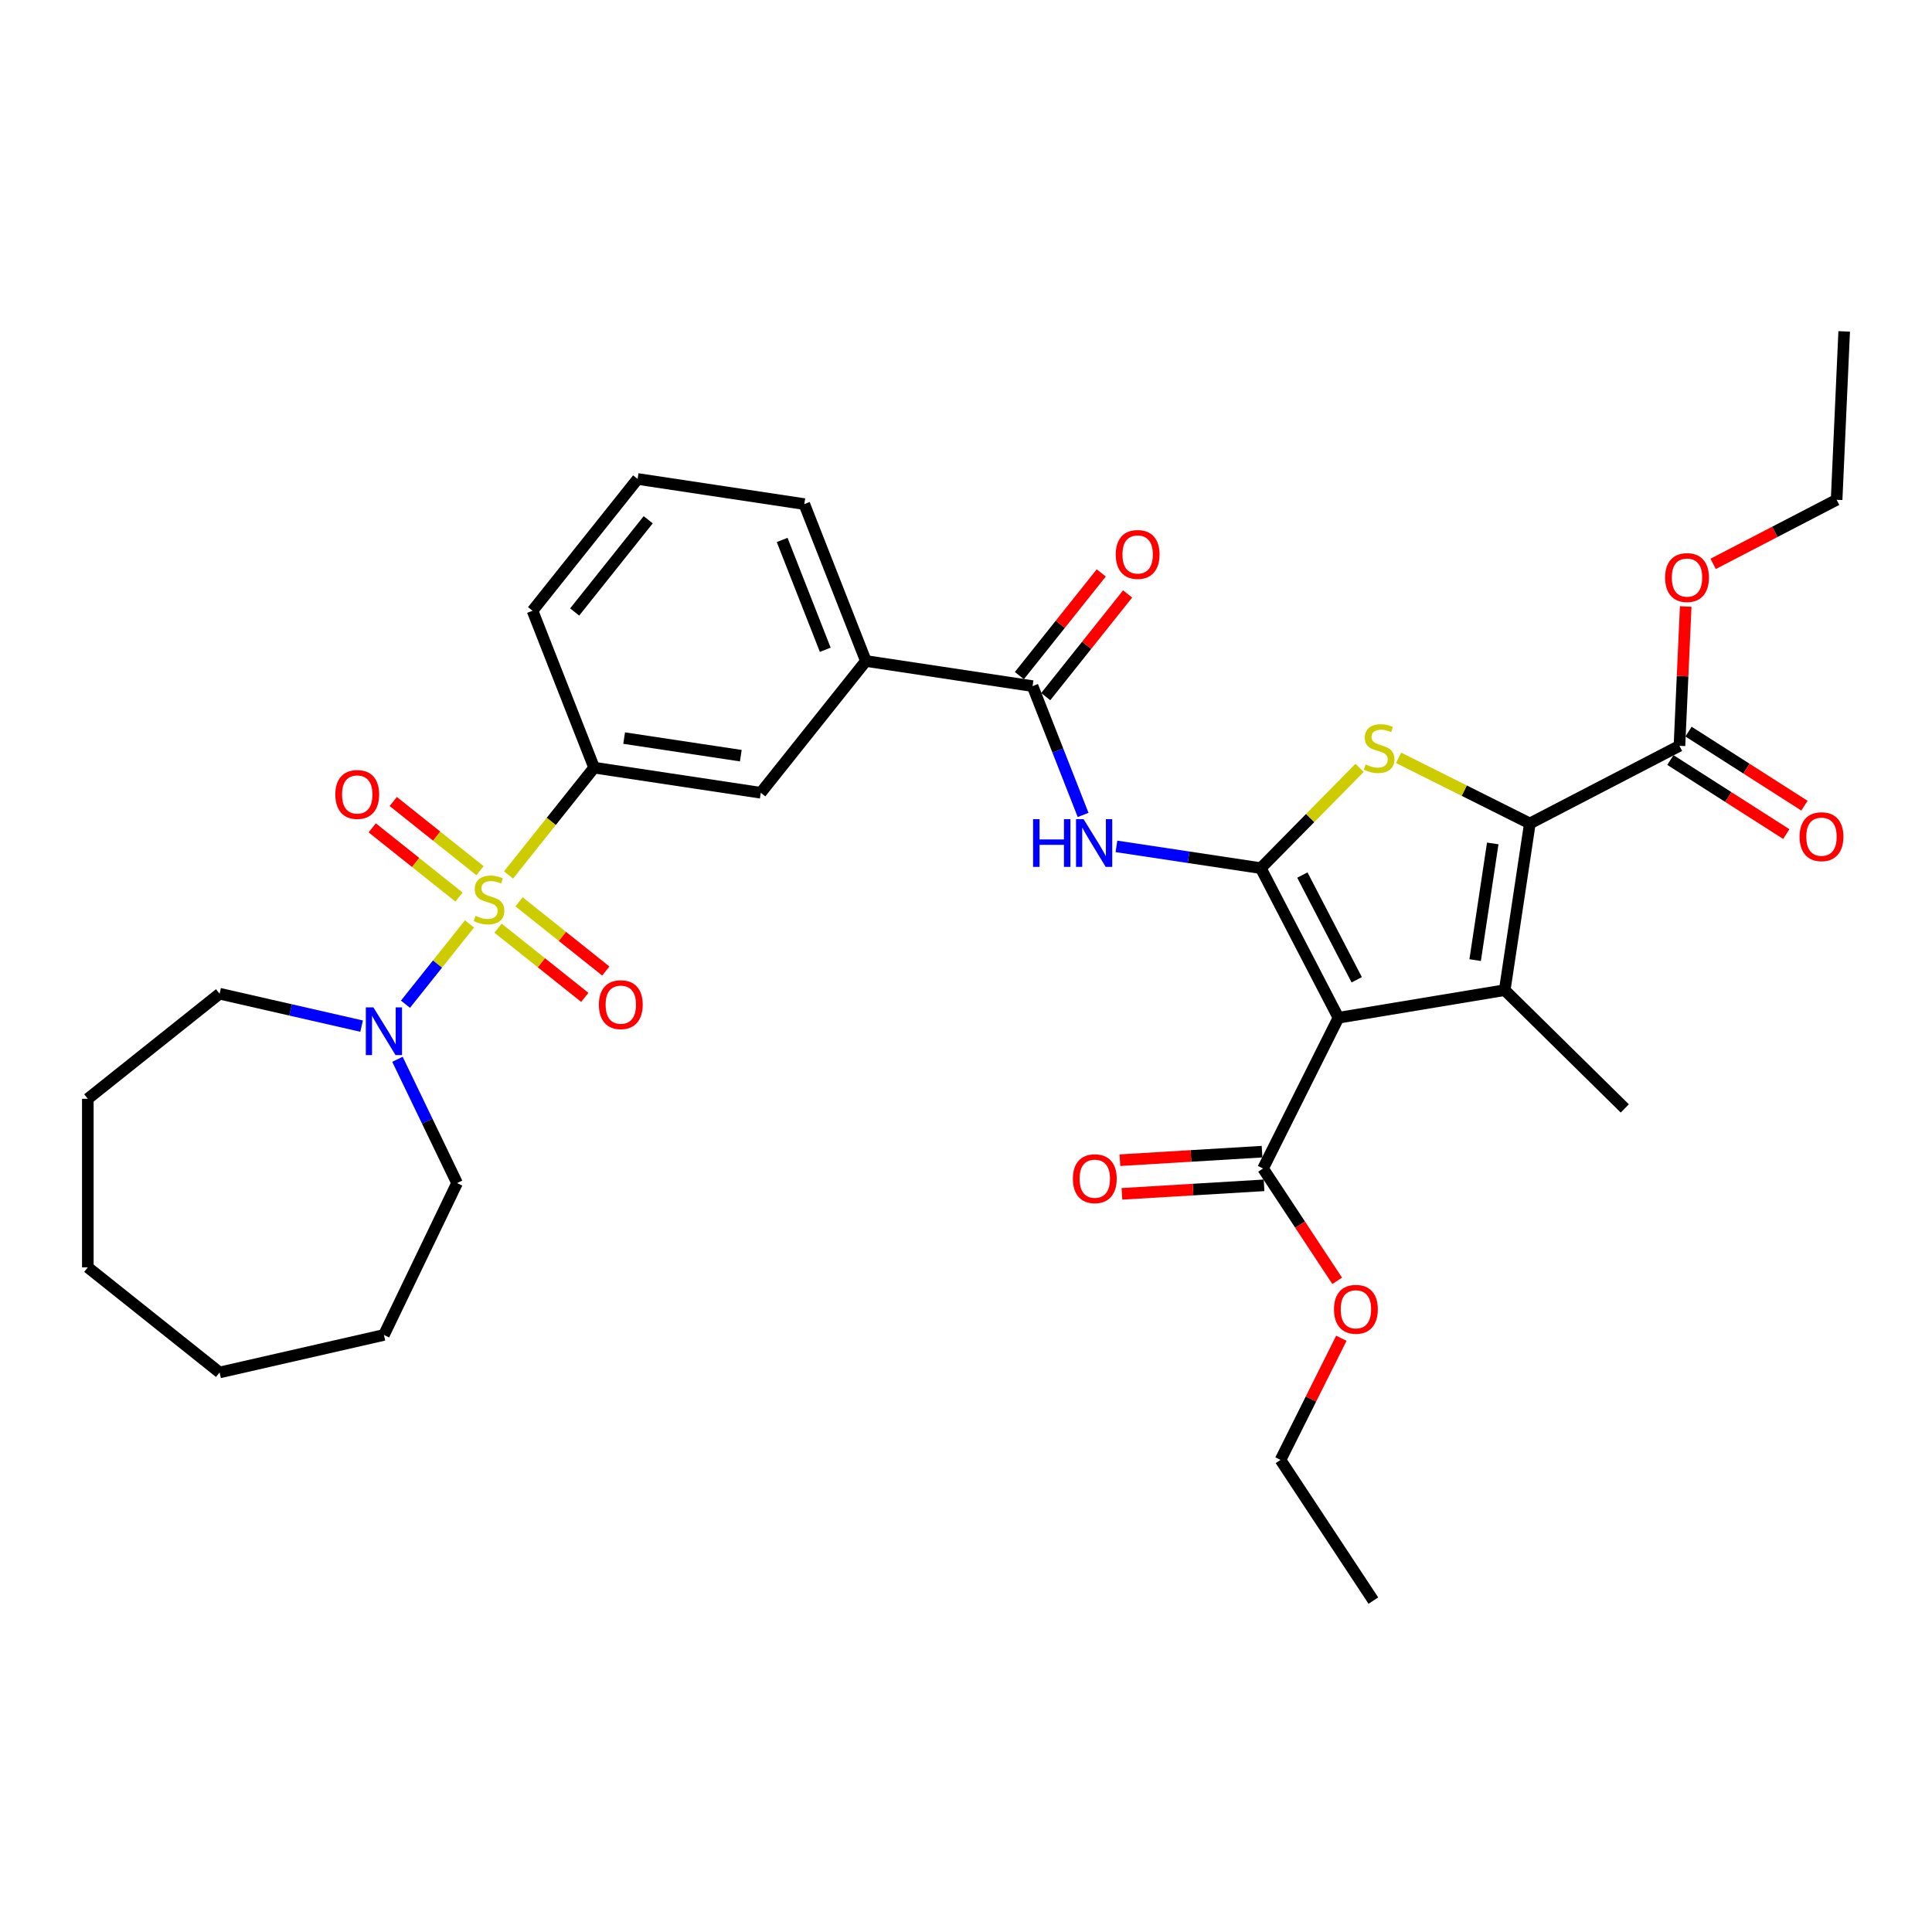 <?xml version='1.0' encoding='iso-8859-1'?>
<svg version='1.1' baseProfile='full'
              xmlns='http://www.w3.org/2000/svg'
                      xmlns:rdkit='http://www.rdkit.org/xml'
                      xmlns:xlink='http://www.w3.org/1999/xlink'
                  xml:space='preserve'
width='1000px' height='1000px' viewBox='0 0 1000 1000'>
<!-- END OF HEADER -->
<rect style='opacity:1.0;fill:#FFFFFF;stroke:none' width='1000' height='1000' x='0' y='0'> </rect>
<path class='bond-1' d='M 652.589,449.348 L 692.777,526.785' style='fill:none;fill-rule:evenodd;stroke:#000000;stroke-width:6px;stroke-linecap:butt;stroke-linejoin:miter;stroke-opacity:1' />
<path class='bond-1' d='M 674.104,452.926 L 702.236,507.132' style='fill:none;fill-rule:evenodd;stroke:#000000;stroke-width:6px;stroke-linecap:butt;stroke-linejoin:miter;stroke-opacity:1' />
<path class='bond-4' d='M 652.589,449.348 L 678.151,423.401' style='fill:none;fill-rule:evenodd;stroke:#000000;stroke-width:6px;stroke-linecap:butt;stroke-linejoin:miter;stroke-opacity:1' />
<path class='bond-4' d='M 678.151,423.401 L 703.713,397.453' style='fill:none;fill-rule:evenodd;stroke:#CCCC00;stroke-width:6px;stroke-linecap:butt;stroke-linejoin:miter;stroke-opacity:1' />
<path class='bond-5' d='M 652.589,449.348 L 615.229,443.717' style='fill:none;fill-rule:evenodd;stroke:#000000;stroke-width:6px;stroke-linecap:butt;stroke-linejoin:miter;stroke-opacity:1' />
<path class='bond-5' d='M 615.229,443.717 L 577.87,438.086' style='fill:none;fill-rule:evenodd;stroke:#0000FF;stroke-width:6px;stroke-linecap:butt;stroke-linejoin:miter;stroke-opacity:1' />
<path class='bond-0' d='M 263.219,452.878 L 285.365,425.107' style='fill:none;fill-rule:evenodd;stroke:#CCCC00;stroke-width:6px;stroke-linecap:butt;stroke-linejoin:miter;stroke-opacity:1' />
<path class='bond-0' d='M 285.365,425.107 L 307.512,397.336' style='fill:none;fill-rule:evenodd;stroke:#000000;stroke-width:6px;stroke-linecap:butt;stroke-linejoin:miter;stroke-opacity:1' />
<path class='bond-6' d='M 243.013,478.215 L 226.44,498.997' style='fill:none;fill-rule:evenodd;stroke:#CCCC00;stroke-width:6px;stroke-linecap:butt;stroke-linejoin:miter;stroke-opacity:1' />
<path class='bond-6' d='M 226.44,498.997 L 209.867,519.779' style='fill:none;fill-rule:evenodd;stroke:#0000FF;stroke-width:6px;stroke-linecap:butt;stroke-linejoin:miter;stroke-opacity:1' />
<path class='bond-13' d='M 248.453,450.669 L 225.999,432.762' style='fill:none;fill-rule:evenodd;stroke:#CCCC00;stroke-width:6px;stroke-linecap:butt;stroke-linejoin:miter;stroke-opacity:1' />
<path class='bond-13' d='M 225.999,432.762 L 203.546,414.856' style='fill:none;fill-rule:evenodd;stroke:#FF0000;stroke-width:6px;stroke-linecap:butt;stroke-linejoin:miter;stroke-opacity:1' />
<path class='bond-13' d='M 237.574,464.311 L 215.12,446.404' style='fill:none;fill-rule:evenodd;stroke:#CCCC00;stroke-width:6px;stroke-linecap:butt;stroke-linejoin:miter;stroke-opacity:1' />
<path class='bond-13' d='M 215.12,446.404 L 192.666,428.498' style='fill:none;fill-rule:evenodd;stroke:#FF0000;stroke-width:6px;stroke-linecap:butt;stroke-linejoin:miter;stroke-opacity:1' />
<path class='bond-14' d='M 257.779,480.424 L 280.233,498.33' style='fill:none;fill-rule:evenodd;stroke:#CCCC00;stroke-width:6px;stroke-linecap:butt;stroke-linejoin:miter;stroke-opacity:1' />
<path class='bond-14' d='M 280.233,498.33 L 302.687,516.236' style='fill:none;fill-rule:evenodd;stroke:#FF0000;stroke-width:6px;stroke-linecap:butt;stroke-linejoin:miter;stroke-opacity:1' />
<path class='bond-14' d='M 268.659,466.782 L 291.112,484.688' style='fill:none;fill-rule:evenodd;stroke:#CCCC00;stroke-width:6px;stroke-linecap:butt;stroke-linejoin:miter;stroke-opacity:1' />
<path class='bond-14' d='M 291.112,484.688 L 313.566,502.594' style='fill:none;fill-rule:evenodd;stroke:#FF0000;stroke-width:6px;stroke-linecap:butt;stroke-linejoin:miter;stroke-opacity:1' />
<path class='bond-2' d='M 692.777,526.785 L 778.842,512.493' style='fill:none;fill-rule:evenodd;stroke:#000000;stroke-width:6px;stroke-linecap:butt;stroke-linejoin:miter;stroke-opacity:1' />
<path class='bond-9' d='M 692.777,526.785 L 653.751,604.813' style='fill:none;fill-rule:evenodd;stroke:#000000;stroke-width:6px;stroke-linecap:butt;stroke-linejoin:miter;stroke-opacity:1' />
<path class='bond-18' d='M 778.842,512.493 L 840.992,573.72' style='fill:none;fill-rule:evenodd;stroke:#000000;stroke-width:6px;stroke-linecap:butt;stroke-linejoin:miter;stroke-opacity:1' />
<path class='bond-34' d='M 778.842,512.493 L 791.845,426.223' style='fill:none;fill-rule:evenodd;stroke:#000000;stroke-width:6px;stroke-linecap:butt;stroke-linejoin:miter;stroke-opacity:1' />
<path class='bond-34' d='M 763.538,496.952 L 772.64,436.563' style='fill:none;fill-rule:evenodd;stroke:#000000;stroke-width:6px;stroke-linecap:butt;stroke-linejoin:miter;stroke-opacity:1' />
<path class='bond-3' d='M 791.845,426.223 L 757.882,409.237' style='fill:none;fill-rule:evenodd;stroke:#000000;stroke-width:6px;stroke-linecap:butt;stroke-linejoin:miter;stroke-opacity:1' />
<path class='bond-3' d='M 757.882,409.237 L 723.919,392.251' style='fill:none;fill-rule:evenodd;stroke:#CCCC00;stroke-width:6px;stroke-linecap:butt;stroke-linejoin:miter;stroke-opacity:1' />
<path class='bond-10' d='M 791.845,426.223 L 869.281,386.035' style='fill:none;fill-rule:evenodd;stroke:#000000;stroke-width:6px;stroke-linecap:butt;stroke-linejoin:miter;stroke-opacity:1' />
<path class='bond-7' d='M 560.615,421.811 L 547.53,388.472' style='fill:none;fill-rule:evenodd;stroke:#0000FF;stroke-width:6px;stroke-linecap:butt;stroke-linejoin:miter;stroke-opacity:1' />
<path class='bond-7' d='M 547.53,388.472 L 534.446,355.133' style='fill:none;fill-rule:evenodd;stroke:#000000;stroke-width:6px;stroke-linecap:butt;stroke-linejoin:miter;stroke-opacity:1' />
<path class='bond-21' d='M 205.72,548.291 L 221.147,580.325' style='fill:none;fill-rule:evenodd;stroke:#0000FF;stroke-width:6px;stroke-linecap:butt;stroke-linejoin:miter;stroke-opacity:1' />
<path class='bond-21' d='M 221.147,580.325 L 236.574,612.36' style='fill:none;fill-rule:evenodd;stroke:#000000;stroke-width:6px;stroke-linecap:butt;stroke-linejoin:miter;stroke-opacity:1' />
<path class='bond-22' d='M 187.17,531.12 L 150.417,522.731' style='fill:none;fill-rule:evenodd;stroke:#0000FF;stroke-width:6px;stroke-linecap:butt;stroke-linejoin:miter;stroke-opacity:1' />
<path class='bond-22' d='M 150.417,522.731 L 113.664,514.343' style='fill:none;fill-rule:evenodd;stroke:#000000;stroke-width:6px;stroke-linecap:butt;stroke-linejoin:miter;stroke-opacity:1' />
<path class='bond-11' d='M 534.446,355.133 L 448.176,342.13' style='fill:none;fill-rule:evenodd;stroke:#000000;stroke-width:6px;stroke-linecap:butt;stroke-linejoin:miter;stroke-opacity:1' />
<path class='bond-15' d='M 541.267,360.572 L 562.46,333.996' style='fill:none;fill-rule:evenodd;stroke:#000000;stroke-width:6px;stroke-linecap:butt;stroke-linejoin:miter;stroke-opacity:1' />
<path class='bond-15' d='M 562.46,333.996 L 583.654,307.421' style='fill:none;fill-rule:evenodd;stroke:#FF0000;stroke-width:6px;stroke-linecap:butt;stroke-linejoin:miter;stroke-opacity:1' />
<path class='bond-15' d='M 527.625,349.693 L 548.818,323.117' style='fill:none;fill-rule:evenodd;stroke:#000000;stroke-width:6px;stroke-linecap:butt;stroke-linejoin:miter;stroke-opacity:1' />
<path class='bond-15' d='M 548.818,323.117 L 570.012,296.541' style='fill:none;fill-rule:evenodd;stroke:#FF0000;stroke-width:6px;stroke-linecap:butt;stroke-linejoin:miter;stroke-opacity:1' />
<path class='bond-8' d='M 307.512,397.336 L 393.781,410.339' style='fill:none;fill-rule:evenodd;stroke:#000000;stroke-width:6px;stroke-linecap:butt;stroke-linejoin:miter;stroke-opacity:1' />
<path class='bond-8' d='M 323.053,382.033 L 383.441,391.135' style='fill:none;fill-rule:evenodd;stroke:#000000;stroke-width:6px;stroke-linecap:butt;stroke-linejoin:miter;stroke-opacity:1' />
<path class='bond-35' d='M 307.512,397.336 L 275.638,316.124' style='fill:none;fill-rule:evenodd;stroke:#000000;stroke-width:6px;stroke-linecap:butt;stroke-linejoin:miter;stroke-opacity:1' />
<path class='bond-16' d='M 653.23,596.105 L 616.447,598.308' style='fill:none;fill-rule:evenodd;stroke:#000000;stroke-width:6px;stroke-linecap:butt;stroke-linejoin:miter;stroke-opacity:1' />
<path class='bond-16' d='M 616.447,598.308 L 579.665,600.512' style='fill:none;fill-rule:evenodd;stroke:#FF0000;stroke-width:6px;stroke-linecap:butt;stroke-linejoin:miter;stroke-opacity:1' />
<path class='bond-16' d='M 654.273,613.522 L 617.491,615.726' style='fill:none;fill-rule:evenodd;stroke:#000000;stroke-width:6px;stroke-linecap:butt;stroke-linejoin:miter;stroke-opacity:1' />
<path class='bond-16' d='M 617.491,615.726 L 580.708,617.929' style='fill:none;fill-rule:evenodd;stroke:#FF0000;stroke-width:6px;stroke-linecap:butt;stroke-linejoin:miter;stroke-opacity:1' />
<path class='bond-19' d='M 653.751,604.813 L 672.939,633.882' style='fill:none;fill-rule:evenodd;stroke:#000000;stroke-width:6px;stroke-linecap:butt;stroke-linejoin:miter;stroke-opacity:1' />
<path class='bond-19' d='M 672.939,633.882 L 692.127,662.95' style='fill:none;fill-rule:evenodd;stroke:#FF0000;stroke-width:6px;stroke-linecap:butt;stroke-linejoin:miter;stroke-opacity:1' />
<path class='bond-17' d='M 864.584,393.387 L 894.584,412.552' style='fill:none;fill-rule:evenodd;stroke:#000000;stroke-width:6px;stroke-linecap:butt;stroke-linejoin:miter;stroke-opacity:1' />
<path class='bond-17' d='M 894.584,412.552 L 924.583,431.716' style='fill:none;fill-rule:evenodd;stroke:#FF0000;stroke-width:6px;stroke-linecap:butt;stroke-linejoin:miter;stroke-opacity:1' />
<path class='bond-17' d='M 873.978,378.683 L 903.977,397.847' style='fill:none;fill-rule:evenodd;stroke:#000000;stroke-width:6px;stroke-linecap:butt;stroke-linejoin:miter;stroke-opacity:1' />
<path class='bond-17' d='M 903.977,397.847 L 933.977,417.012' style='fill:none;fill-rule:evenodd;stroke:#FF0000;stroke-width:6px;stroke-linecap:butt;stroke-linejoin:miter;stroke-opacity:1' />
<path class='bond-20' d='M 869.281,386.035 L 870.9,349.986' style='fill:none;fill-rule:evenodd;stroke:#000000;stroke-width:6px;stroke-linecap:butt;stroke-linejoin:miter;stroke-opacity:1' />
<path class='bond-20' d='M 870.9,349.986 L 872.519,313.938' style='fill:none;fill-rule:evenodd;stroke:#FF0000;stroke-width:6px;stroke-linecap:butt;stroke-linejoin:miter;stroke-opacity:1' />
<path class='bond-12' d='M 448.176,342.13 L 393.781,410.339' style='fill:none;fill-rule:evenodd;stroke:#000000;stroke-width:6px;stroke-linecap:butt;stroke-linejoin:miter;stroke-opacity:1' />
<path class='bond-24' d='M 448.176,342.13 L 416.303,260.917' style='fill:none;fill-rule:evenodd;stroke:#000000;stroke-width:6px;stroke-linecap:butt;stroke-linejoin:miter;stroke-opacity:1' />
<path class='bond-24' d='M 427.153,336.322 L 404.841,279.473' style='fill:none;fill-rule:evenodd;stroke:#000000;stroke-width:6px;stroke-linecap:butt;stroke-linejoin:miter;stroke-opacity:1' />
<path class='bond-27' d='M 694.282,692.683 L 678.535,724.168' style='fill:none;fill-rule:evenodd;stroke:#FF0000;stroke-width:6px;stroke-linecap:butt;stroke-linejoin:miter;stroke-opacity:1' />
<path class='bond-27' d='M 678.535,724.168 L 662.788,755.653' style='fill:none;fill-rule:evenodd;stroke:#000000;stroke-width:6px;stroke-linecap:butt;stroke-linejoin:miter;stroke-opacity:1' />
<path class='bond-26' d='M 886.718,291.861 L 918.675,275.276' style='fill:none;fill-rule:evenodd;stroke:#FF0000;stroke-width:6px;stroke-linecap:butt;stroke-linejoin:miter;stroke-opacity:1' />
<path class='bond-26' d='M 918.675,275.276 L 950.631,258.691' style='fill:none;fill-rule:evenodd;stroke:#000000;stroke-width:6px;stroke-linecap:butt;stroke-linejoin:miter;stroke-opacity:1' />
<path class='bond-29' d='M 236.574,612.36 L 198.721,690.964' style='fill:none;fill-rule:evenodd;stroke:#000000;stroke-width:6px;stroke-linecap:butt;stroke-linejoin:miter;stroke-opacity:1' />
<path class='bond-28' d='M 113.664,514.343 L 45.455,568.738' style='fill:none;fill-rule:evenodd;stroke:#000000;stroke-width:6px;stroke-linecap:butt;stroke-linejoin:miter;stroke-opacity:1' />
<path class='bond-23' d='M 275.638,316.124 L 330.034,247.914' style='fill:none;fill-rule:evenodd;stroke:#000000;stroke-width:6px;stroke-linecap:butt;stroke-linejoin:miter;stroke-opacity:1' />
<path class='bond-23' d='M 297.439,316.771 L 335.516,269.024' style='fill:none;fill-rule:evenodd;stroke:#000000;stroke-width:6px;stroke-linecap:butt;stroke-linejoin:miter;stroke-opacity:1' />
<path class='bond-25' d='M 416.303,260.917 L 330.034,247.914' style='fill:none;fill-rule:evenodd;stroke:#000000;stroke-width:6px;stroke-linecap:butt;stroke-linejoin:miter;stroke-opacity:1' />
<path class='bond-31' d='M 950.631,258.691 L 954.545,171.535' style='fill:none;fill-rule:evenodd;stroke:#000000;stroke-width:6px;stroke-linecap:butt;stroke-linejoin:miter;stroke-opacity:1' />
<path class='bond-30' d='M 662.788,755.653 L 710.851,828.465' style='fill:none;fill-rule:evenodd;stroke:#000000;stroke-width:6px;stroke-linecap:butt;stroke-linejoin:miter;stroke-opacity:1' />
<path class='bond-32' d='M 45.455,568.738 L 45.455,655.982' style='fill:none;fill-rule:evenodd;stroke:#000000;stroke-width:6px;stroke-linecap:butt;stroke-linejoin:miter;stroke-opacity:1' />
<path class='bond-33' d='M 198.721,690.964 L 113.664,710.377' style='fill:none;fill-rule:evenodd;stroke:#000000;stroke-width:6px;stroke-linecap:butt;stroke-linejoin:miter;stroke-opacity:1' />
<path class='bond-36' d='M 45.455,655.982 L 113.664,710.377' style='fill:none;fill-rule:evenodd;stroke:#000000;stroke-width:6px;stroke-linecap:butt;stroke-linejoin:miter;stroke-opacity:1' />
<path  class='atom-1' d='M 246.137 474.026
Q 246.416 474.131, 247.567 474.62
Q 248.719 475.108, 249.975 475.422
Q 251.267 475.701, 252.523 475.701
Q 254.861 475.701, 256.222 474.585
Q 257.583 473.433, 257.583 471.444
Q 257.583 470.083, 256.885 469.245
Q 256.222 468.408, 255.175 467.954
Q 254.128 467.501, 252.383 466.977
Q 250.185 466.314, 248.859 465.686
Q 247.567 465.058, 246.625 463.732
Q 245.718 462.405, 245.718 460.172
Q 245.718 457.066, 247.812 455.147
Q 249.94 453.227, 254.128 453.227
Q 256.99 453.227, 260.235 454.588
L 259.433 457.276
Q 256.466 456.054, 254.233 456.054
Q 251.825 456.054, 250.499 457.066
Q 249.173 458.043, 249.208 459.753
Q 249.208 461.079, 249.871 461.882
Q 250.569 462.685, 251.546 463.138
Q 252.558 463.592, 254.233 464.115
Q 256.466 464.813, 257.792 465.511
Q 259.119 466.209, 260.061 467.64
Q 261.038 469.036, 261.038 471.444
Q 261.038 474.864, 258.735 476.713
Q 256.466 478.528, 252.662 478.528
Q 250.464 478.528, 248.789 478.04
Q 247.149 477.586, 245.194 476.783
L 246.137 474.026
' fill='#CCCC00'/>
<path  class='atom-5' d='M 706.836 395.678
Q 707.116 395.783, 708.267 396.271
Q 709.419 396.76, 710.675 397.074
Q 711.966 397.353, 713.223 397.353
Q 715.561 397.353, 716.922 396.237
Q 718.283 395.085, 718.283 393.096
Q 718.283 391.735, 717.585 390.897
Q 716.922 390.06, 715.875 389.606
Q 714.828 389.152, 713.083 388.629
Q 710.885 387.966, 709.558 387.338
Q 708.267 386.71, 707.325 385.383
Q 706.418 384.057, 706.418 381.824
Q 706.418 378.718, 708.512 376.799
Q 710.64 374.879, 714.828 374.879
Q 717.69 374.879, 720.935 376.24
L 720.132 378.927
Q 717.166 377.706, 714.933 377.706
Q 712.525 377.706, 711.199 378.718
Q 709.873 379.695, 709.907 381.405
Q 709.907 382.731, 710.57 383.534
Q 711.268 384.337, 712.246 384.79
Q 713.258 385.244, 714.933 385.767
Q 717.166 386.465, 718.492 387.163
Q 719.818 387.861, 720.761 389.292
Q 721.738 390.688, 721.738 393.096
Q 721.738 396.516, 719.434 398.365
Q 717.166 400.18, 713.362 400.18
Q 711.164 400.18, 709.489 399.691
Q 707.848 399.238, 705.894 398.435
L 706.836 395.678
' fill='#CCCC00'/>
<path  class='atom-6' d='M 534.72 423.992
L 538.07 423.992
L 538.07 434.496
L 550.703 434.496
L 550.703 423.992
L 554.053 423.992
L 554.053 448.699
L 550.703 448.699
L 550.703 437.288
L 538.07 437.288
L 538.07 448.699
L 534.72 448.699
L 534.72 423.992
' fill='#0000FF'/>
<path  class='atom-6' d='M 560.858 423.992
L 568.954 437.078
Q 569.757 438.369, 571.048 440.708
Q 572.339 443.046, 572.409 443.185
L 572.409 423.992
L 575.689 423.992
L 575.689 448.699
L 572.304 448.699
L 563.615 434.391
Q 562.603 432.716, 561.521 430.797
Q 560.474 428.877, 560.16 428.284
L 560.16 448.699
L 556.949 448.699
L 556.949 423.992
L 560.858 423.992
' fill='#0000FF'/>
<path  class='atom-7' d='M 193.259 521.402
L 201.355 534.489
Q 202.158 535.78, 203.449 538.118
Q 204.74 540.456, 204.81 540.596
L 204.81 521.402
L 208.091 521.402
L 208.091 546.11
L 204.706 546.11
L 196.016 531.802
Q 195.004 530.127, 193.922 528.207
Q 192.875 526.288, 192.561 525.695
L 192.561 546.11
L 189.351 546.11
L 189.351 521.402
L 193.259 521.402
' fill='#0000FF'/>
<path  class='atom-14' d='M 173.565 411.221
Q 173.565 405.288, 176.496 401.973
Q 179.427 398.657, 184.906 398.657
Q 190.385 398.657, 193.317 401.973
Q 196.248 405.288, 196.248 411.221
Q 196.248 417.223, 193.282 420.643
Q 190.315 424.028, 184.906 424.028
Q 179.462 424.028, 176.496 420.643
Q 173.565 417.258, 173.565 411.221
M 184.906 421.236
Q 188.675 421.236, 190.699 418.723
Q 192.758 416.176, 192.758 411.221
Q 192.758 406.37, 190.699 403.927
Q 188.675 401.449, 184.906 401.449
Q 181.137 401.449, 179.078 403.892
Q 177.054 406.335, 177.054 411.221
Q 177.054 416.211, 179.078 418.723
Q 181.137 421.236, 184.906 421.236
' fill='#FF0000'/>
<path  class='atom-15' d='M 309.984 520.012
Q 309.984 514.079, 312.916 510.764
Q 315.847 507.448, 321.326 507.448
Q 326.805 507.448, 329.736 510.764
Q 332.668 514.079, 332.668 520.012
Q 332.668 526.014, 329.701 529.434
Q 326.735 532.819, 321.326 532.819
Q 315.882 532.819, 312.916 529.434
Q 309.984 526.049, 309.984 520.012
M 321.326 530.027
Q 325.095 530.027, 327.119 527.515
Q 329.178 524.967, 329.178 520.012
Q 329.178 515.161, 327.119 512.718
Q 325.095 510.24, 321.326 510.24
Q 317.557 510.24, 315.498 512.683
Q 313.474 515.126, 313.474 520.012
Q 313.474 525.002, 315.498 527.515
Q 317.557 530.027, 321.326 530.027
' fill='#FF0000'/>
<path  class='atom-16' d='M 577.499 286.993
Q 577.499 281.06, 580.431 277.745
Q 583.362 274.429, 588.841 274.429
Q 594.32 274.429, 597.251 277.745
Q 600.183 281.06, 600.183 286.993
Q 600.183 292.995, 597.217 296.415
Q 594.25 299.8, 588.841 299.8
Q 583.397 299.8, 580.431 296.415
Q 577.499 293.03, 577.499 286.993
M 588.841 297.008
Q 592.61 297.008, 594.634 294.495
Q 596.693 291.948, 596.693 286.993
Q 596.693 282.142, 594.634 279.699
Q 592.61 277.221, 588.841 277.221
Q 585.072 277.221, 583.013 279.664
Q 580.989 282.107, 580.989 286.993
Q 580.989 291.983, 583.013 294.495
Q 585.072 297.008, 588.841 297.008
' fill='#FF0000'/>
<path  class='atom-17' d='M 555.322 610.101
Q 555.322 604.168, 558.254 600.853
Q 561.185 597.538, 566.664 597.538
Q 572.143 597.538, 575.074 600.853
Q 578.006 604.168, 578.006 610.101
Q 578.006 616.103, 575.039 619.523
Q 572.073 622.908, 566.664 622.908
Q 561.22 622.908, 558.254 619.523
Q 555.322 616.138, 555.322 610.101
M 566.664 620.116
Q 570.433 620.116, 572.457 617.604
Q 574.516 615.056, 574.516 610.101
Q 574.516 605.25, 572.457 602.807
Q 570.433 600.329, 566.664 600.329
Q 562.895 600.329, 560.836 602.772
Q 558.812 605.215, 558.812 610.101
Q 558.812 615.091, 560.836 617.604
Q 562.895 620.116, 566.664 620.116
' fill='#FF0000'/>
<path  class='atom-18' d='M 931.461 433.073
Q 931.461 427.14, 934.393 423.825
Q 937.324 420.51, 942.803 420.51
Q 948.282 420.51, 951.213 423.825
Q 954.145 427.14, 954.145 433.073
Q 954.145 439.075, 951.178 442.495
Q 948.212 445.88, 942.803 445.88
Q 937.359 445.88, 934.393 442.495
Q 931.461 439.11, 931.461 433.073
M 942.803 443.088
Q 946.572 443.088, 948.596 440.576
Q 950.655 438.028, 950.655 433.073
Q 950.655 428.222, 948.596 425.779
Q 946.572 423.301, 942.803 423.301
Q 939.034 423.301, 936.975 425.744
Q 934.951 428.187, 934.951 433.073
Q 934.951 438.063, 936.975 440.576
Q 939.034 443.088, 942.803 443.088
' fill='#FF0000'/>
<path  class='atom-20' d='M 690.472 677.694
Q 690.472 671.762, 693.403 668.447
Q 696.335 665.131, 701.814 665.131
Q 707.293 665.131, 710.224 668.447
Q 713.155 671.762, 713.155 677.694
Q 713.155 683.697, 710.189 687.117
Q 707.223 690.502, 701.814 690.502
Q 696.37 690.502, 693.403 687.117
Q 690.472 683.732, 690.472 677.694
M 701.814 687.71
Q 705.583 687.71, 707.607 685.197
Q 709.666 682.65, 709.666 677.694
Q 709.666 672.844, 707.607 670.401
Q 705.583 667.923, 701.814 667.923
Q 698.045 667.923, 695.986 670.366
Q 693.962 672.809, 693.962 677.694
Q 693.962 682.685, 695.986 685.197
Q 698.045 687.71, 701.814 687.71
' fill='#FF0000'/>
<path  class='atom-21' d='M 861.853 298.949
Q 861.853 293.017, 864.785 289.701
Q 867.716 286.386, 873.195 286.386
Q 878.674 286.386, 881.605 289.701
Q 884.537 293.017, 884.537 298.949
Q 884.537 304.952, 881.57 308.372
Q 878.604 311.757, 873.195 311.757
Q 867.751 311.757, 864.785 308.372
Q 861.853 304.986, 861.853 298.949
M 873.195 308.965
Q 876.964 308.965, 878.988 306.452
Q 881.047 303.905, 881.047 298.949
Q 881.047 294.098, 878.988 291.656
Q 876.964 289.178, 873.195 289.178
Q 869.426 289.178, 867.367 291.621
Q 865.343 294.064, 865.343 298.949
Q 865.343 303.94, 867.367 306.452
Q 869.426 308.965, 873.195 308.965
' fill='#FF0000'/>
</svg>
